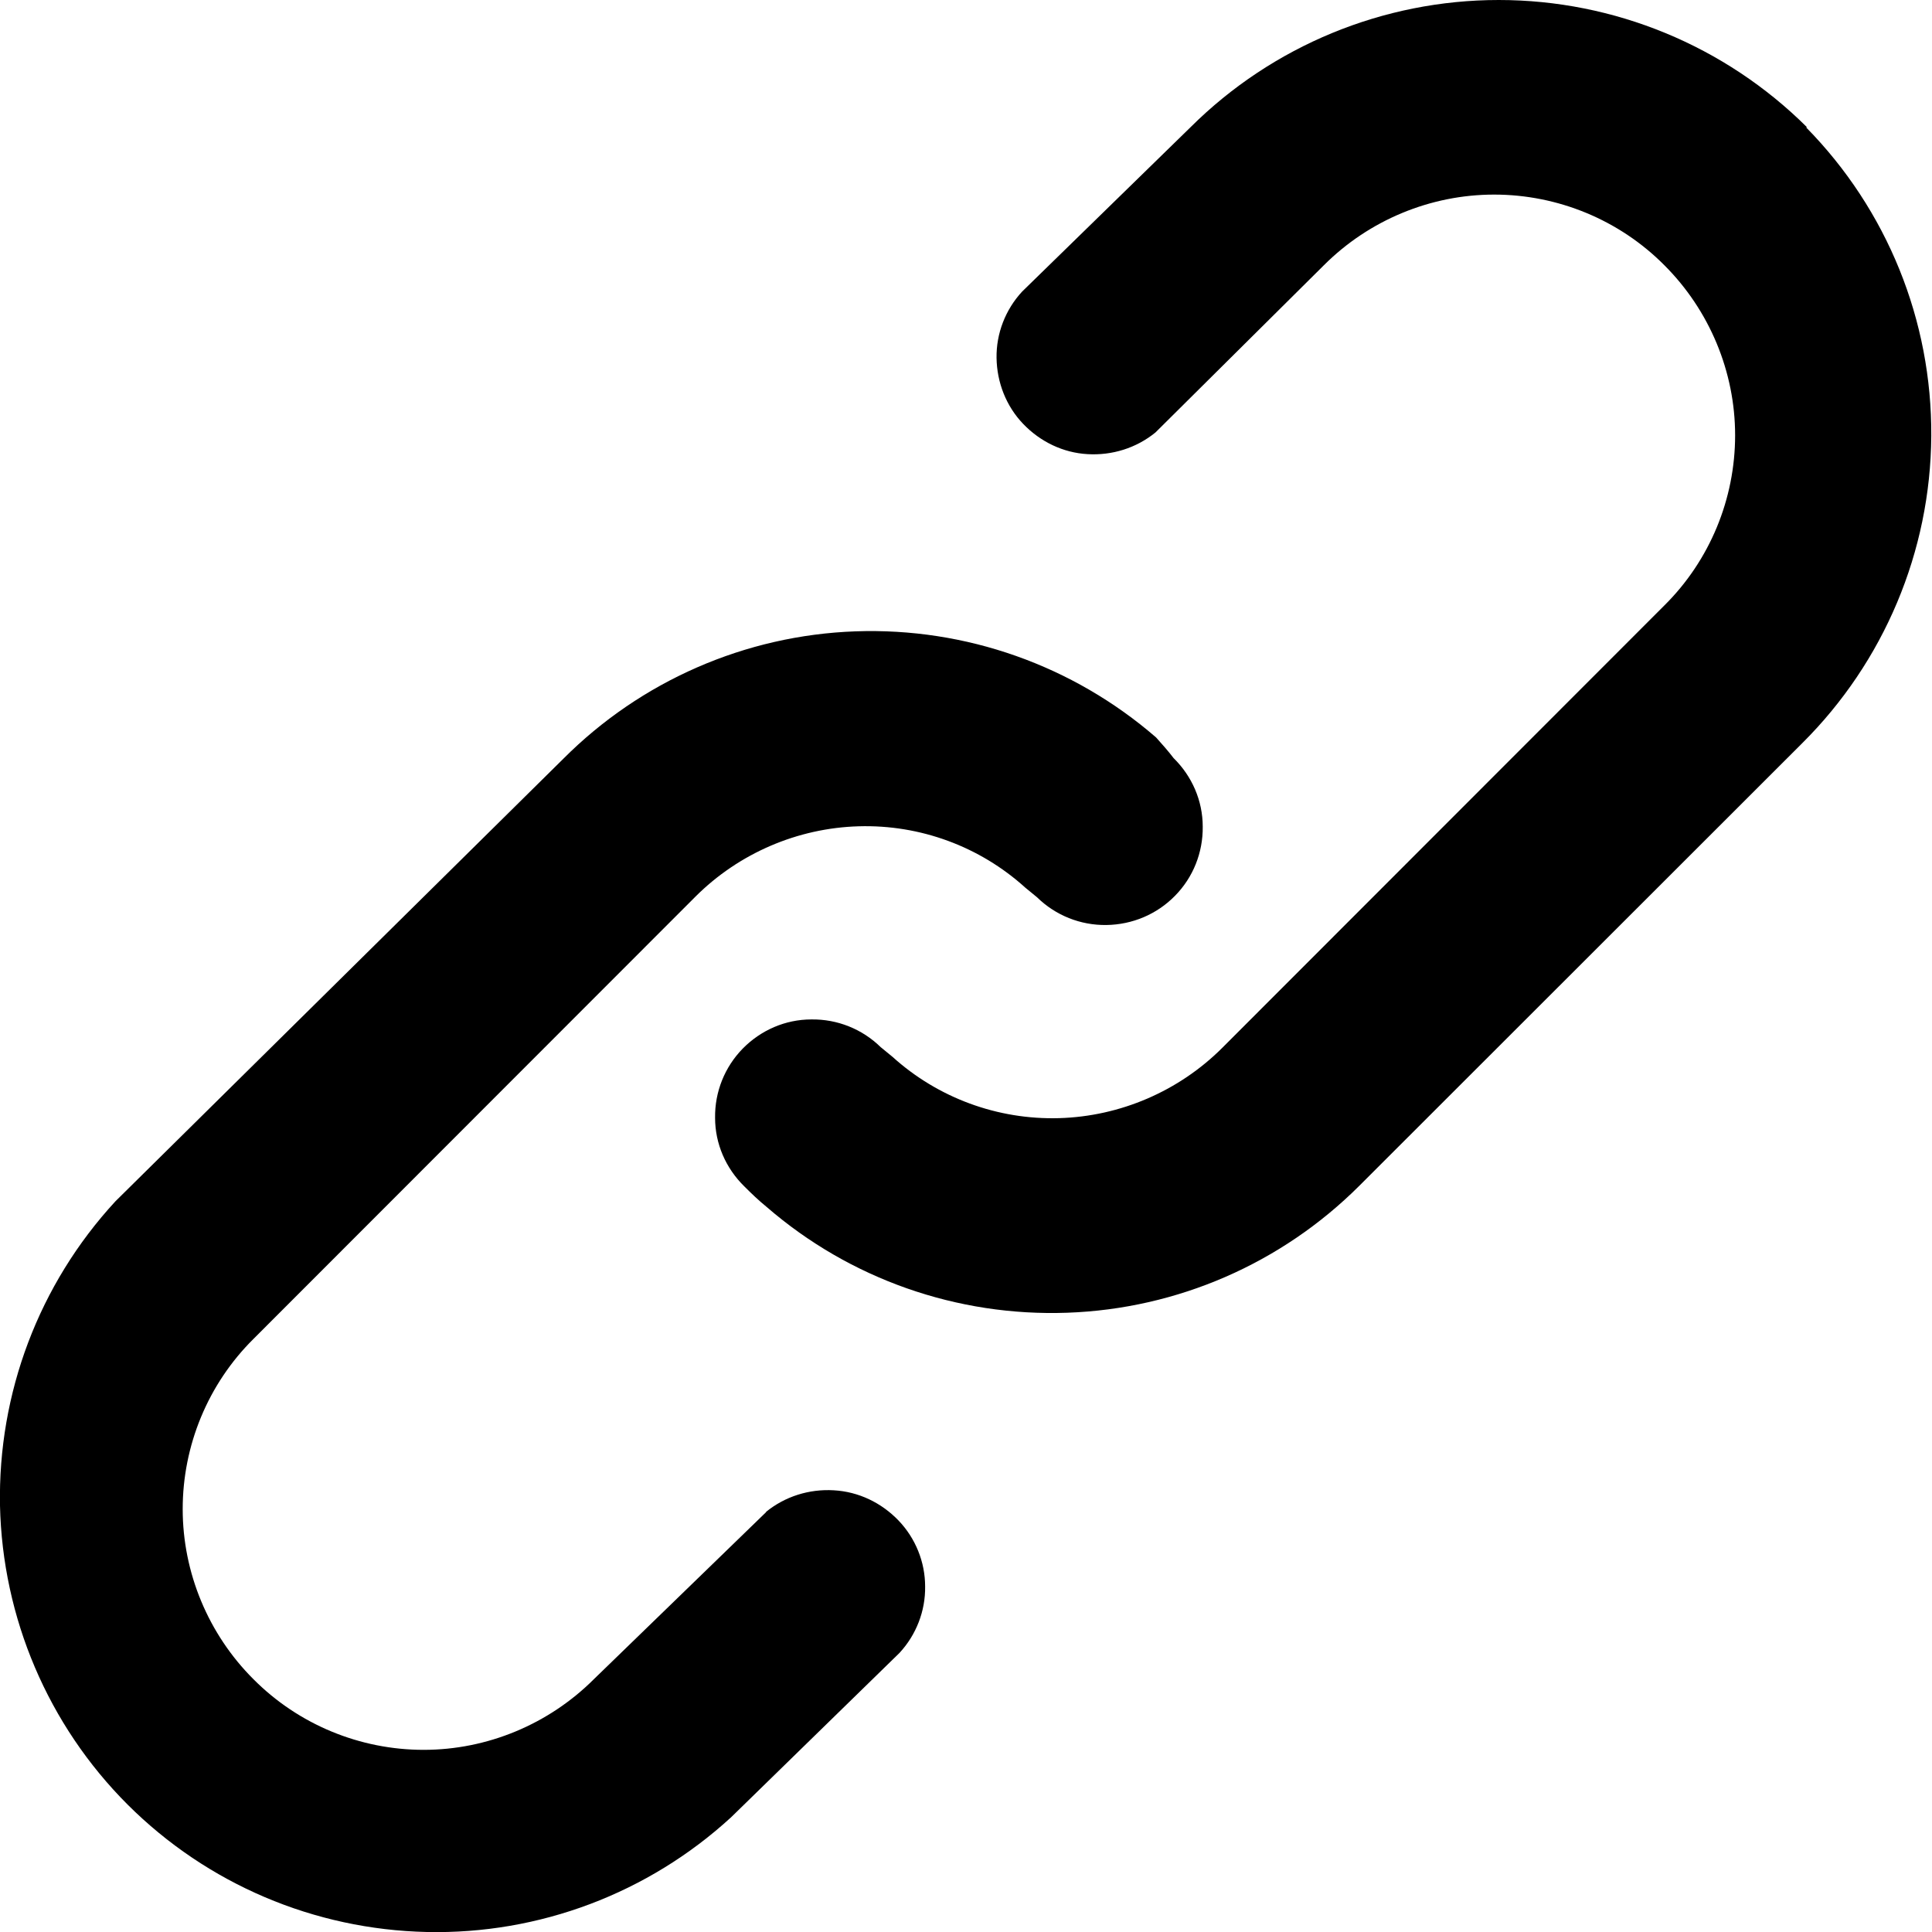 <svg width="32" height="32" viewBox="0 0 32 32" fill="none" xmlns="http://www.w3.org/2000/svg">
<g clip-path="url(#clip0_10621_16360)">
<path d="M12.692 25.043L9.837 27.812C9.089 28.559 8.071 28.983 7.017 28.983C5.963 28.983 4.945 28.565 4.197 27.812C3.45 27.066 3.026 26.048 3.026 24.995C3.026 23.943 3.444 22.925 4.197 22.178L11.52 14.85C12.238 14.133 13.21 13.715 14.222 13.686C15.241 13.656 16.23 14.021 16.983 14.703L17.177 14.862C17.483 15.162 17.895 15.327 18.325 15.321C18.755 15.315 19.161 15.144 19.461 14.838C19.762 14.533 19.926 14.121 19.921 13.692C19.921 13.262 19.744 12.857 19.438 12.556C19.349 12.439 19.249 12.327 19.149 12.215C17.772 11.021 15.994 10.392 14.169 10.457C12.344 10.522 10.614 11.28 9.33 12.568L1.913 19.896C0.642 21.273 -0.035 23.078 -2.74166e-05 24.937C0.041 26.795 0.795 28.571 2.113 29.889C3.432 31.206 5.204 31.959 7.07 32C8.93 32.041 10.737 31.359 12.109 30.1L14.899 27.377C15.176 27.077 15.329 26.683 15.323 26.277C15.323 25.872 15.164 25.478 14.882 25.184C14.599 24.89 14.222 24.707 13.81 24.684C13.404 24.66 13.004 24.784 12.686 25.043H12.692ZM29.928 2.106C28.574 0.759 26.737 0 24.824 0C22.911 0 21.074 0.759 19.72 2.106L16.93 4.829C16.653 5.128 16.5 5.523 16.506 5.928C16.512 6.334 16.665 6.728 16.948 7.022C17.23 7.316 17.607 7.499 18.013 7.522C18.419 7.546 18.82 7.422 19.138 7.163L21.928 4.393C22.675 3.646 23.694 3.223 24.748 3.223C25.801 3.223 26.82 3.641 27.567 4.393C28.315 5.14 28.739 6.158 28.739 7.21C28.739 8.263 28.321 9.281 27.567 10.028L20.244 17.356C19.526 18.073 18.555 18.491 17.542 18.52C16.524 18.549 15.535 18.185 14.781 17.503L14.587 17.344C14.281 17.044 13.869 16.879 13.439 16.885C13.009 16.885 12.603 17.062 12.303 17.367C12.003 17.673 11.838 18.085 11.844 18.514C11.844 18.944 12.021 19.349 12.327 19.649C12.444 19.767 12.568 19.885 12.697 19.99C14.075 21.184 15.853 21.808 17.678 21.743C19.503 21.678 21.227 20.926 22.517 19.638L29.851 12.309C31.205 10.963 31.976 9.134 31.988 7.222C32 5.311 31.258 3.476 29.916 2.111L29.928 2.106Z" fill="black"/>
</g>
<defs>
<clipPath id="clip0_10621_16360">
<rect width="32" height="32" fill="white"/>
</clipPath>
</defs>
</svg>

